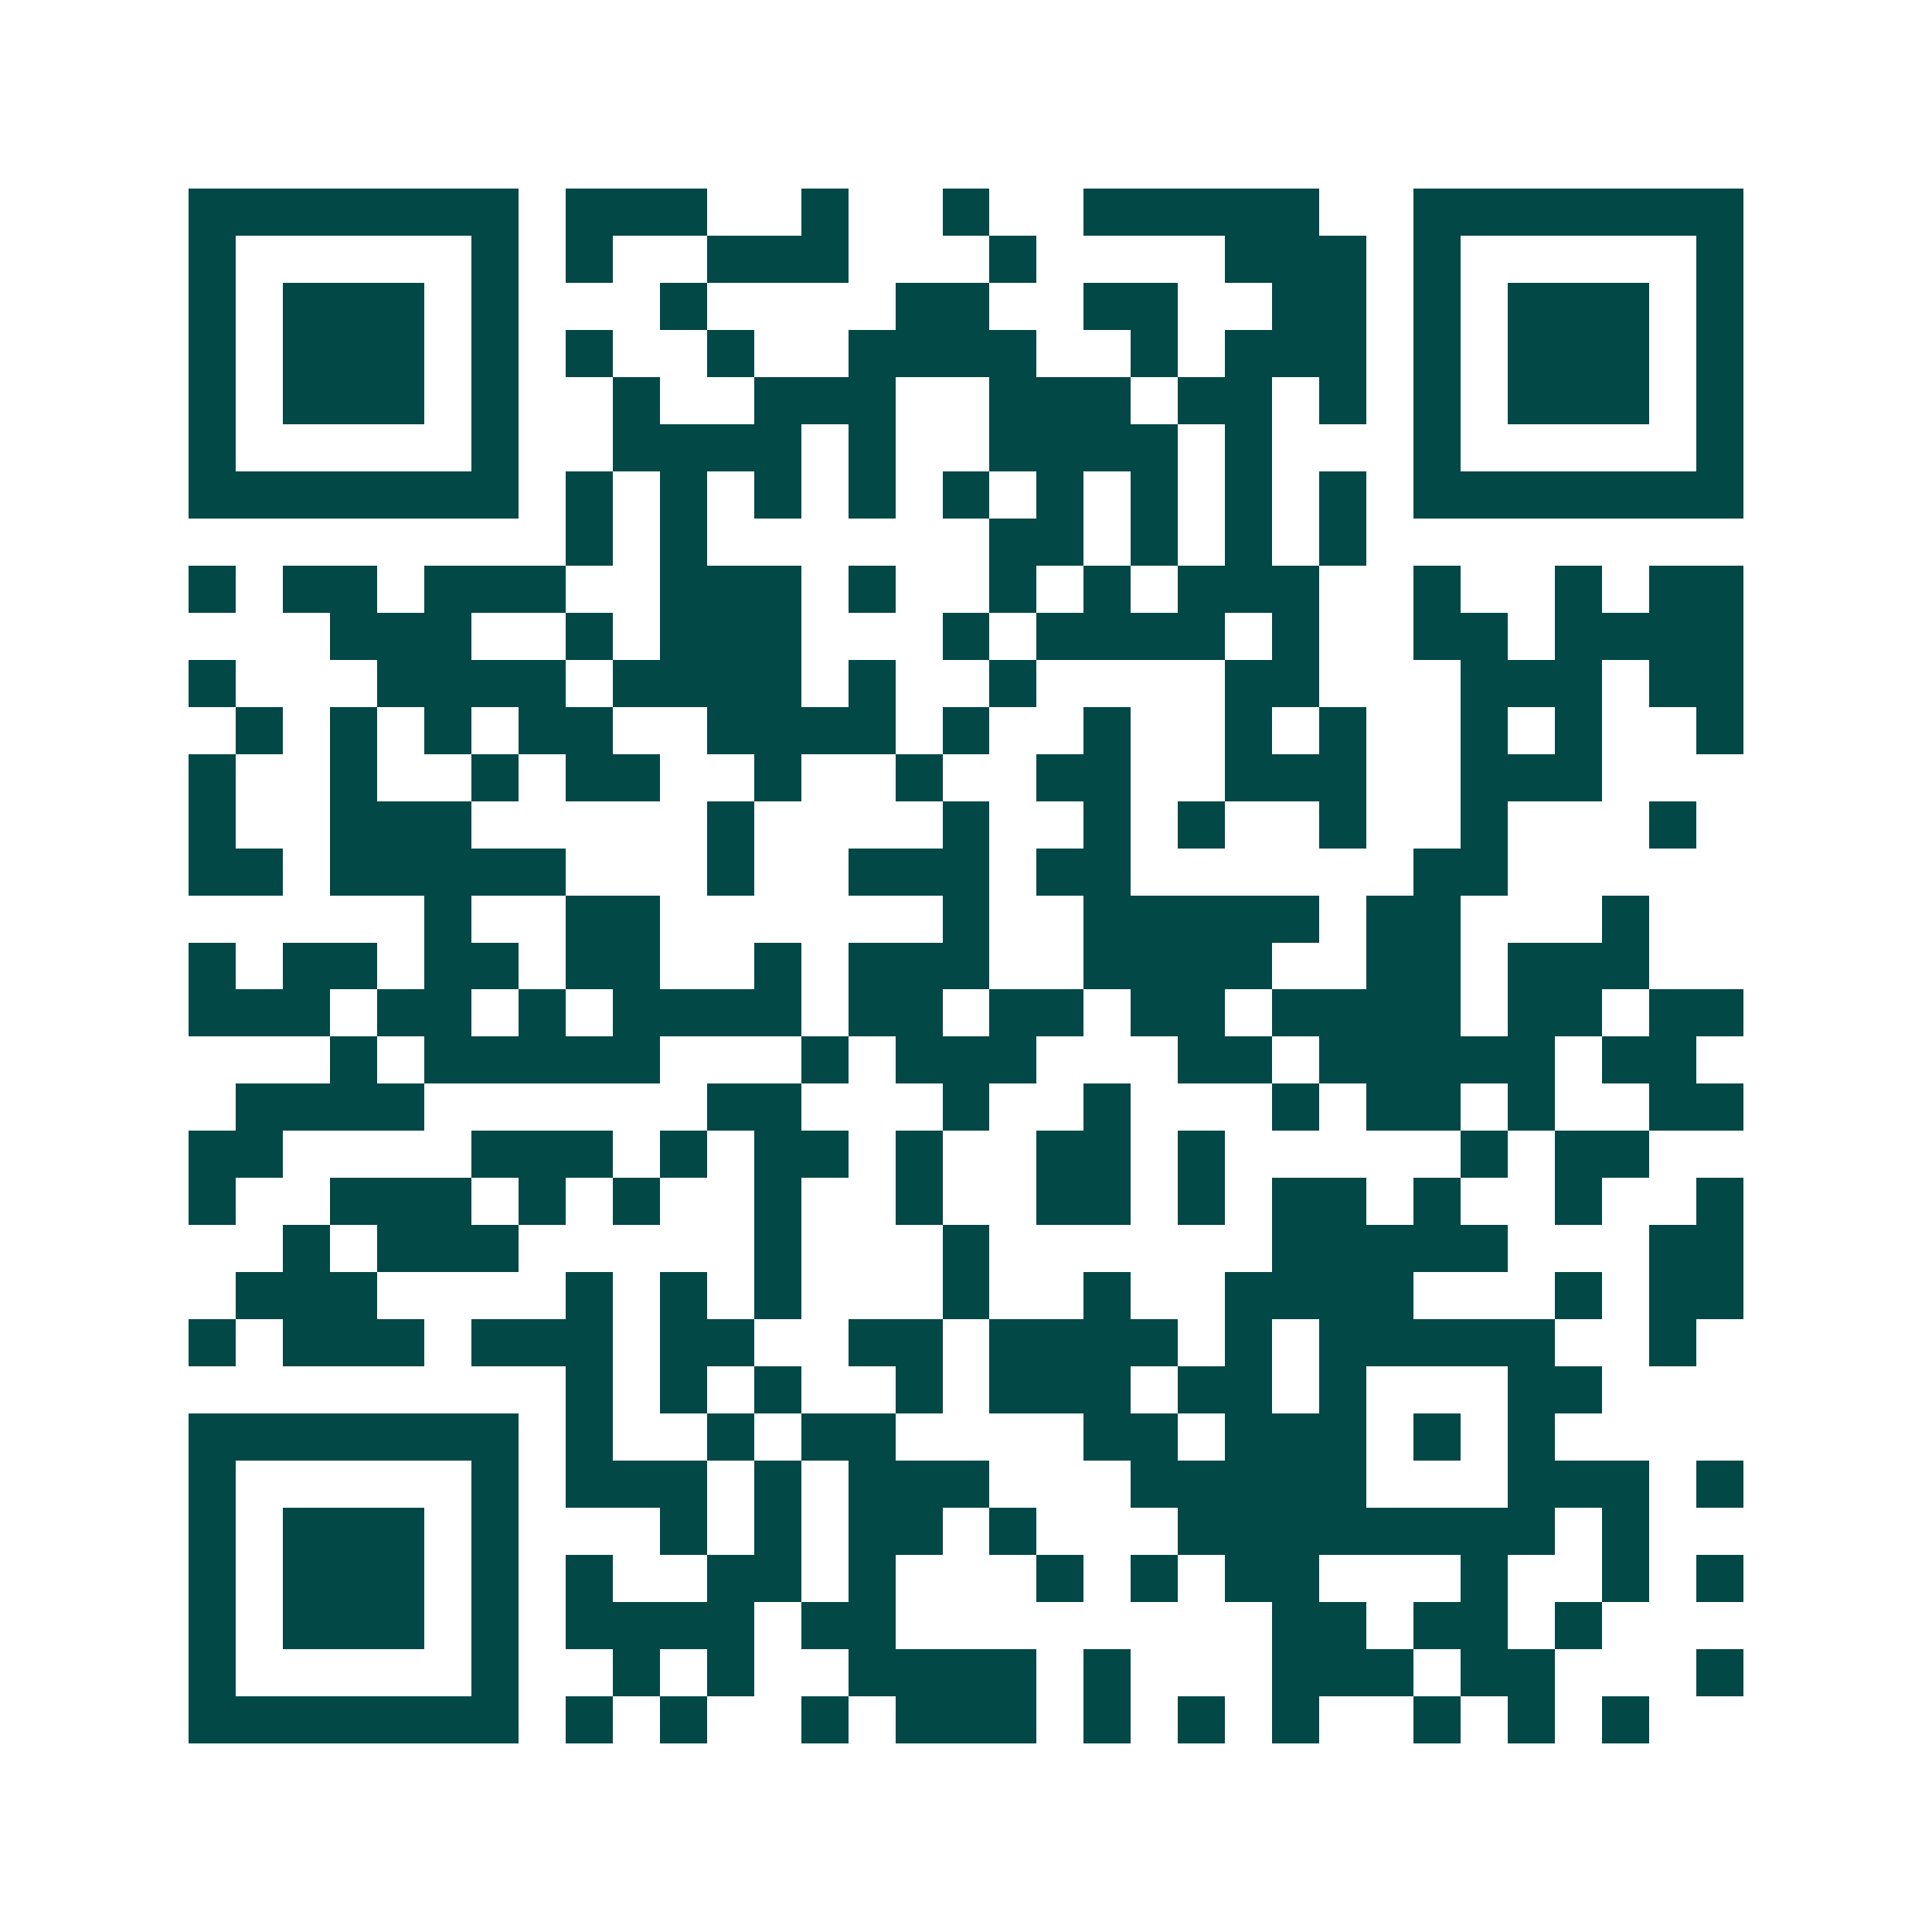 <svg xmlns="http://www.w3.org/2000/svg" width="200" height="200" viewBox="0 0 41 41" shape-rendering="crispEdges"><path fill="#ffffff" d="M0 0h41v41H0z"/><path stroke="#014847" d="M4 4.5h7m1 0h3m2 0h1m2 0h1m2 0h5m2 0h7M4 5.5h1m5 0h1m1 0h1m2 0h3m3 0h1m4 0h3m1 0h1m5 0h1M4 6.5h1m1 0h3m1 0h1m3 0h1m4 0h2m2 0h2m2 0h2m1 0h1m1 0h3m1 0h1M4 7.5h1m1 0h3m1 0h1m1 0h1m2 0h1m2 0h4m2 0h1m1 0h3m1 0h1m1 0h3m1 0h1M4 8.5h1m1 0h3m1 0h1m2 0h1m2 0h3m2 0h3m1 0h2m1 0h1m1 0h1m1 0h3m1 0h1M4 9.5h1m5 0h1m2 0h4m1 0h1m2 0h4m1 0h1m3 0h1m5 0h1M4 10.5h7m1 0h1m1 0h1m1 0h1m1 0h1m1 0h1m1 0h1m1 0h1m1 0h1m1 0h1m1 0h7M12 11.5h1m1 0h1m6 0h2m1 0h1m1 0h1m1 0h1M4 12.5h1m1 0h2m1 0h3m2 0h3m1 0h1m2 0h1m1 0h1m1 0h3m2 0h1m2 0h1m1 0h2M7 13.5h3m2 0h1m1 0h3m3 0h1m1 0h4m1 0h1m2 0h2m1 0h4M4 14.5h1m3 0h4m1 0h4m1 0h1m2 0h1m4 0h2m3 0h3m1 0h2M5 15.5h1m1 0h1m1 0h1m1 0h2m2 0h4m1 0h1m2 0h1m2 0h1m1 0h1m2 0h1m1 0h1m2 0h1M4 16.5h1m2 0h1m2 0h1m1 0h2m2 0h1m2 0h1m2 0h2m2 0h3m2 0h3M4 17.5h1m2 0h3m5 0h1m4 0h1m2 0h1m1 0h1m2 0h1m2 0h1m3 0h1M4 18.5h2m1 0h5m3 0h1m2 0h3m1 0h2m6 0h2M9 19.5h1m2 0h2m6 0h1m2 0h5m1 0h2m3 0h1M4 20.5h1m1 0h2m1 0h2m1 0h2m2 0h1m1 0h3m2 0h4m2 0h2m1 0h3M4 21.5h3m1 0h2m1 0h1m1 0h4m1 0h2m1 0h2m1 0h2m1 0h4m1 0h2m1 0h2M7 22.5h1m1 0h5m3 0h1m1 0h3m3 0h2m1 0h5m1 0h2M5 23.5h4m6 0h2m3 0h1m2 0h1m3 0h1m1 0h2m1 0h1m2 0h2M4 24.5h2m4 0h3m1 0h1m1 0h2m1 0h1m2 0h2m1 0h1m5 0h1m1 0h2M4 25.5h1m2 0h3m1 0h1m1 0h1m2 0h1m2 0h1m2 0h2m1 0h1m1 0h2m1 0h1m2 0h1m2 0h1M6 26.5h1m1 0h3m5 0h1m3 0h1m6 0h5m3 0h2M5 27.5h3m4 0h1m1 0h1m1 0h1m3 0h1m2 0h1m2 0h4m3 0h1m1 0h2M4 28.5h1m1 0h3m1 0h3m1 0h2m2 0h2m1 0h4m1 0h1m1 0h5m2 0h1M12 29.5h1m1 0h1m1 0h1m2 0h1m1 0h3m1 0h2m1 0h1m3 0h2M4 30.5h7m1 0h1m2 0h1m1 0h2m4 0h2m1 0h3m1 0h1m1 0h1M4 31.5h1m5 0h1m1 0h3m1 0h1m1 0h3m3 0h5m3 0h3m1 0h1M4 32.5h1m1 0h3m1 0h1m3 0h1m1 0h1m1 0h2m1 0h1m3 0h8m1 0h1M4 33.5h1m1 0h3m1 0h1m1 0h1m2 0h2m1 0h1m3 0h1m1 0h1m1 0h2m3 0h1m2 0h1m1 0h1M4 34.5h1m1 0h3m1 0h1m1 0h4m1 0h2m8 0h2m1 0h2m1 0h1M4 35.5h1m5 0h1m2 0h1m1 0h1m2 0h4m1 0h1m3 0h3m1 0h2m3 0h1M4 36.5h7m1 0h1m1 0h1m2 0h1m1 0h3m1 0h1m1 0h1m1 0h1m2 0h1m1 0h1m1 0h1"/></svg>
